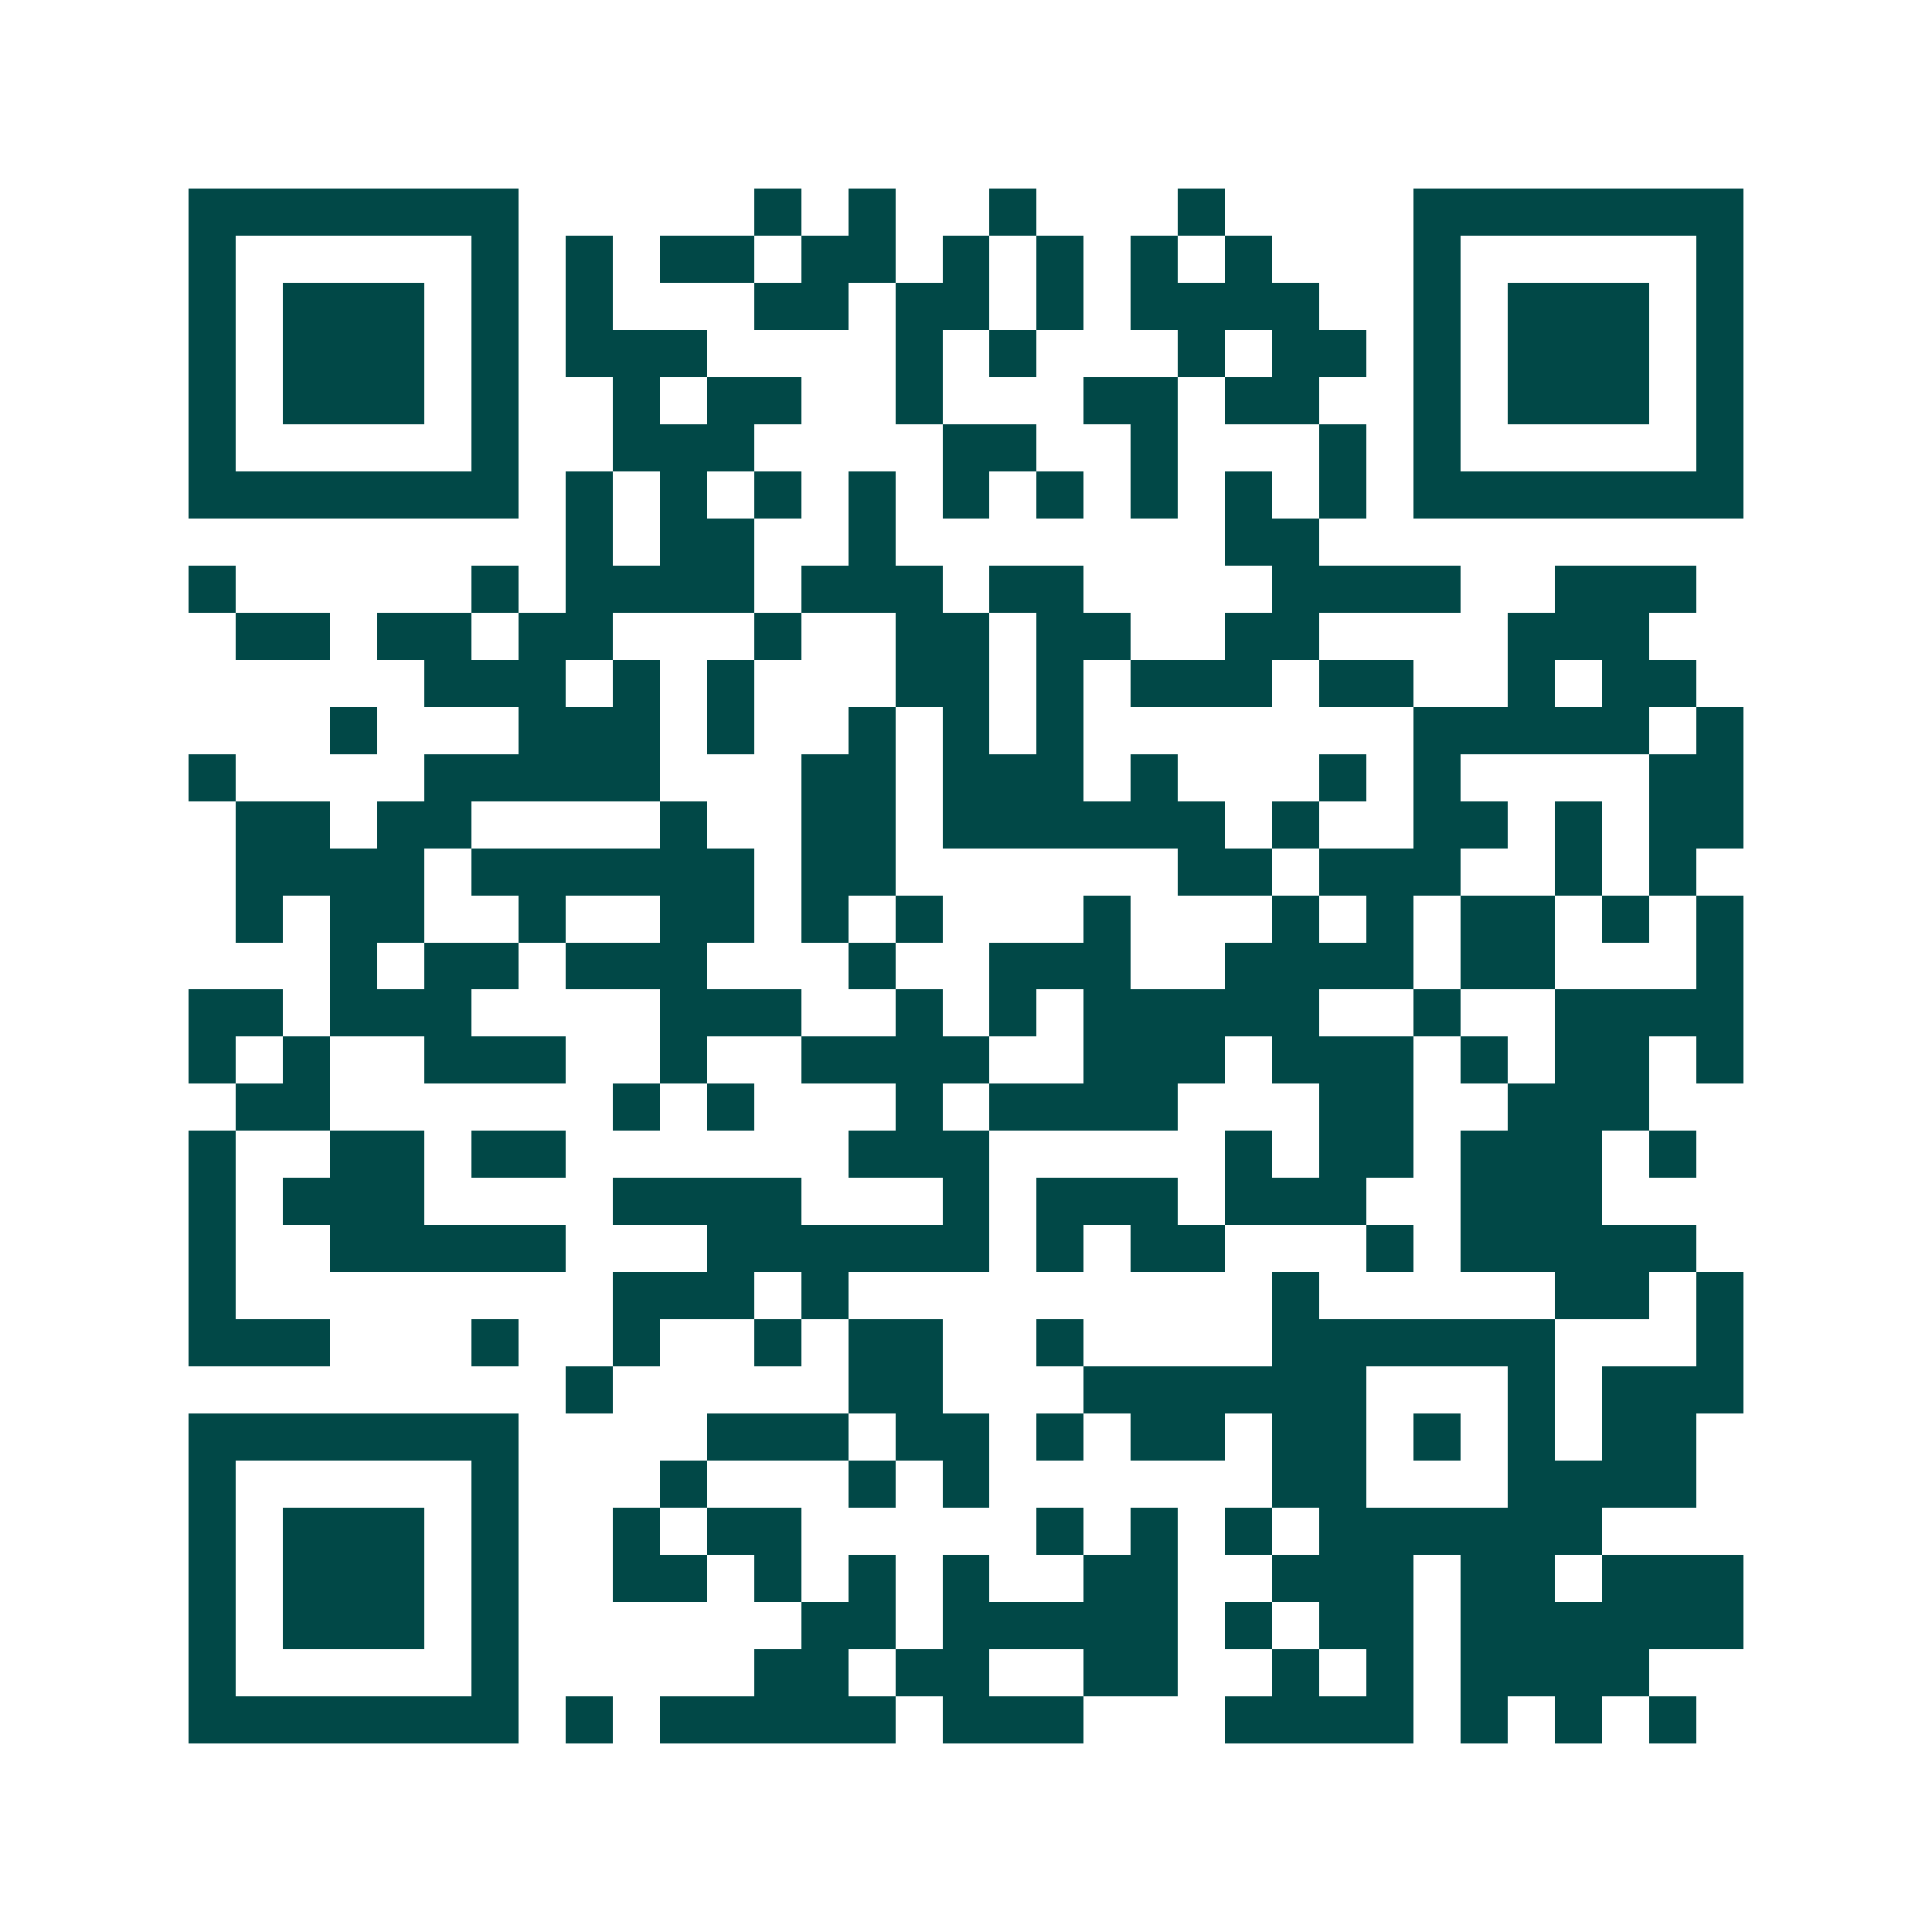 <svg xmlns="http://www.w3.org/2000/svg" width="200" height="200" viewBox="0 0 41 41" shape-rendering="crispEdges"><path fill="#ffffff" d="M0 0h41v41H0z"/><path stroke="#014847" d="M4 4.5h7m5 0h1m1 0h1m2 0h1m3 0h1m4 0h7M4 5.5h1m5 0h1m1 0h1m1 0h2m1 0h2m1 0h1m1 0h1m1 0h1m1 0h1m3 0h1m5 0h1M4 6.5h1m1 0h3m1 0h1m1 0h1m3 0h2m1 0h2m1 0h1m1 0h4m2 0h1m1 0h3m1 0h1M4 7.5h1m1 0h3m1 0h1m1 0h3m4 0h1m1 0h1m3 0h1m1 0h2m1 0h1m1 0h3m1 0h1M4 8.5h1m1 0h3m1 0h1m2 0h1m1 0h2m2 0h1m3 0h2m1 0h2m2 0h1m1 0h3m1 0h1M4 9.5h1m5 0h1m2 0h3m4 0h2m2 0h1m3 0h1m1 0h1m5 0h1M4 10.5h7m1 0h1m1 0h1m1 0h1m1 0h1m1 0h1m1 0h1m1 0h1m1 0h1m1 0h1m1 0h7M12 11.5h1m1 0h2m2 0h1m7 0h2M4 12.5h1m5 0h1m1 0h4m1 0h3m1 0h2m4 0h4m2 0h3M5 13.5h2m1 0h2m1 0h2m3 0h1m2 0h2m1 0h2m2 0h2m4 0h3M9 14.5h3m1 0h1m1 0h1m3 0h2m1 0h1m1 0h3m1 0h2m2 0h1m1 0h2M7 15.5h1m3 0h3m1 0h1m2 0h1m1 0h1m1 0h1m7 0h5m1 0h1M4 16.5h1m4 0h5m3 0h2m1 0h3m1 0h1m3 0h1m1 0h1m4 0h2M5 17.5h2m1 0h2m4 0h1m2 0h2m1 0h6m1 0h1m2 0h2m1 0h1m1 0h2M5 18.5h4m1 0h6m1 0h2m6 0h2m1 0h3m2 0h1m1 0h1M5 19.5h1m1 0h2m2 0h1m2 0h2m1 0h1m1 0h1m3 0h1m3 0h1m1 0h1m1 0h2m1 0h1m1 0h1M7 20.5h1m1 0h2m1 0h3m3 0h1m2 0h3m2 0h4m1 0h2m3 0h1M4 21.5h2m1 0h3m4 0h3m2 0h1m1 0h1m1 0h5m2 0h1m2 0h4M4 22.5h1m1 0h1m2 0h3m2 0h1m2 0h4m2 0h3m1 0h3m1 0h1m1 0h2m1 0h1M5 23.5h2m6 0h1m1 0h1m3 0h1m1 0h4m3 0h2m2 0h3M4 24.5h1m2 0h2m1 0h2m6 0h3m5 0h1m1 0h2m1 0h3m1 0h1M4 25.5h1m1 0h3m4 0h4m3 0h1m1 0h3m1 0h3m2 0h3M4 26.5h1m2 0h5m3 0h6m1 0h1m1 0h2m3 0h1m1 0h5M4 27.5h1m8 0h3m1 0h1m9 0h1m5 0h2m1 0h1M4 28.5h3m3 0h1m2 0h1m2 0h1m1 0h2m2 0h1m4 0h6m3 0h1M12 29.5h1m5 0h2m3 0h6m3 0h1m1 0h3M4 30.5h7m4 0h3m1 0h2m1 0h1m1 0h2m1 0h2m1 0h1m1 0h1m1 0h2M4 31.5h1m5 0h1m3 0h1m3 0h1m1 0h1m6 0h2m3 0h4M4 32.5h1m1 0h3m1 0h1m2 0h1m1 0h2m5 0h1m1 0h1m1 0h1m1 0h6M4 33.5h1m1 0h3m1 0h1m2 0h2m1 0h1m1 0h1m1 0h1m2 0h2m2 0h3m1 0h2m1 0h3M4 34.5h1m1 0h3m1 0h1m6 0h2m1 0h5m1 0h1m1 0h2m1 0h6M4 35.5h1m5 0h1m5 0h2m1 0h2m2 0h2m2 0h1m1 0h1m1 0h4M4 36.5h7m1 0h1m1 0h5m1 0h3m3 0h4m1 0h1m1 0h1m1 0h1"/></svg>
